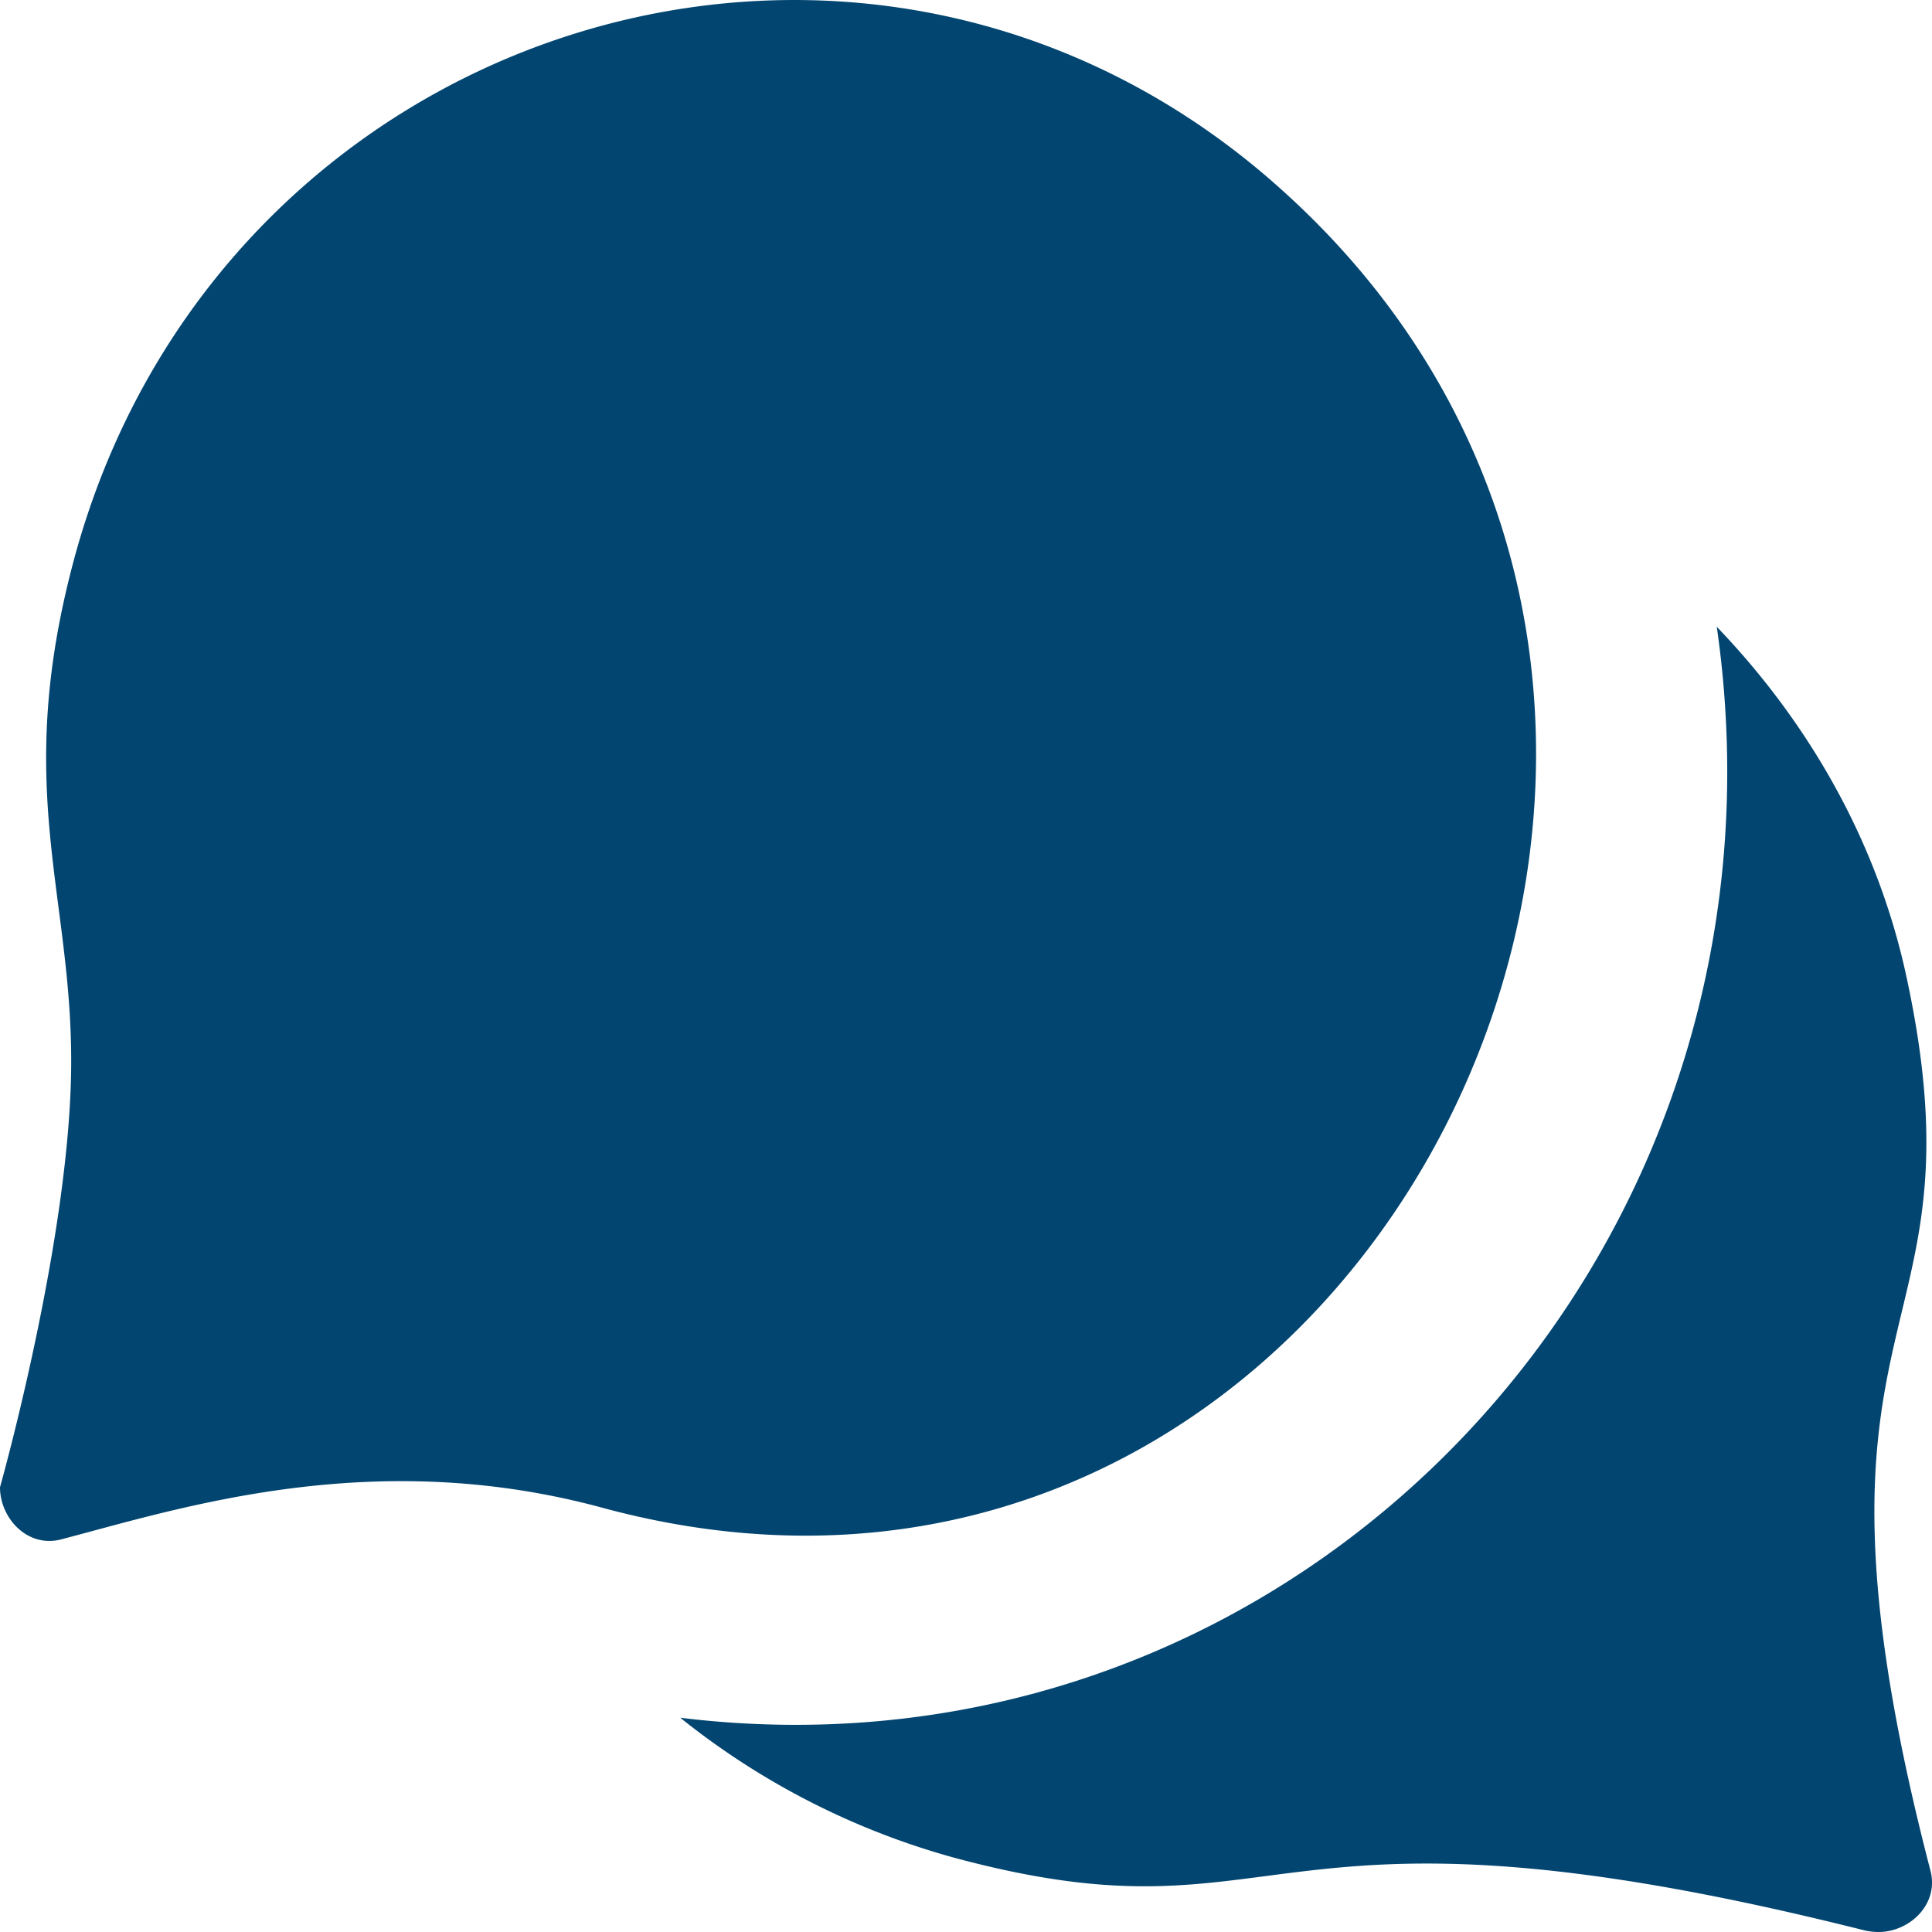 <svg xmlns="http://www.w3.org/2000/svg" width="40" height="40" viewBox="0 0 40 40">
    <path fill="#024570" fill-rule="nonzero" d="M26.356 3.769c-8.58-7.5-21.884-3.256-24.838 7.868-1.24 4.667-.044 6.833-.044 10.337 0 3.6-1.474 8.818-1.474 8.818 0 .638.566 1.26 1.264 1.08 2.494-.654 6.46-1.944 11.206-.656C28.424 35.542 38.662 14.523 26.356 3.77M38.896 40c-.108 0-.216-.013-.32-.04-12.614-3.168-11.768.388-18.776-1.486a15.72 15.72 0 0 1-5.716-2.91c12.728 1.56 23.338-9.53 21.46-22.587 1.92 2 3.332 4.475 3.928 7.25 1.698 7.871-2.612 6.54.496 18.503.182.7-.438 1.27-1.074 1.27"/>
</svg>
